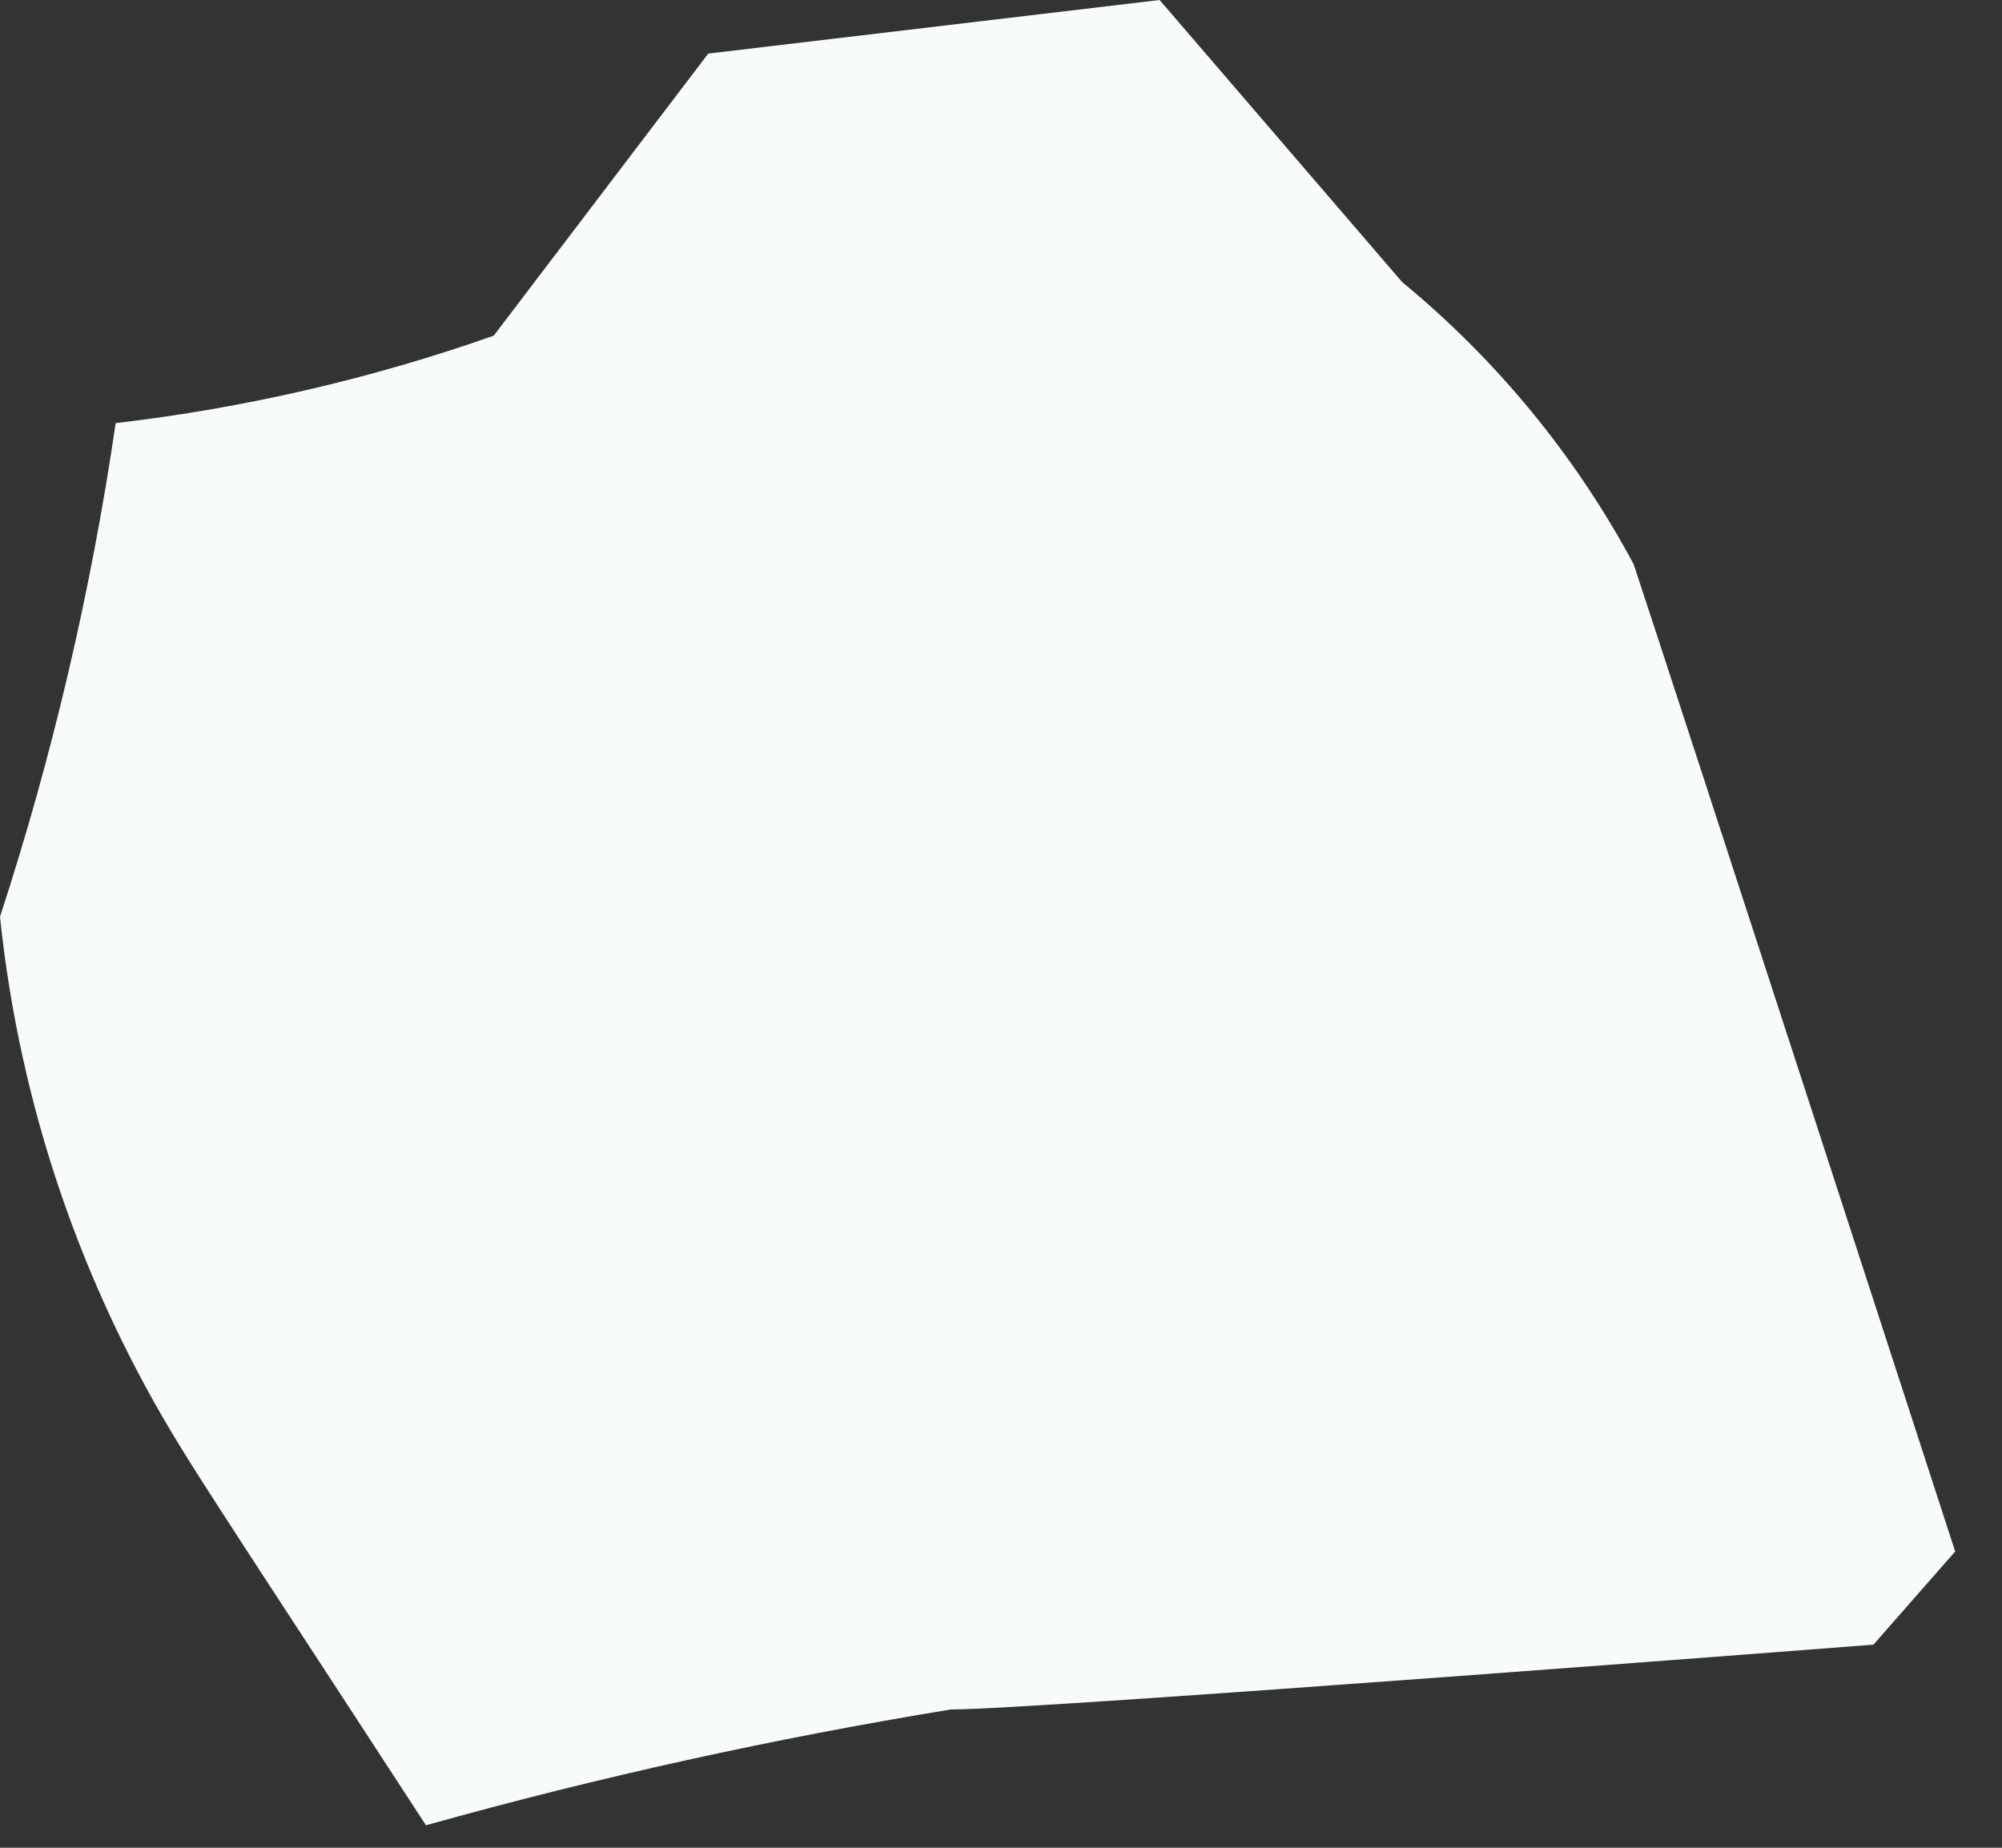 <?xml version="1.0" encoding="utf-8"?>
<svg xmlns="http://www.w3.org/2000/svg" fill="none" height="100%" overflow="visible" preserveAspectRatio="none" style="display: block;" viewBox="0 0 13 12" width="100%">
<rect x="0" y="0" width="13" height="12" fill="#333333" stroke="none"/>
<path d="M6.174 11.102C6.742 11.102 12.165 10.681 12.165 10.681L12.696 10.076C12.696 10.076 10.864 4.434 10.608 3.664C10.231 2.961 9.721 2.339 9.105 1.832L7.53 0L4.599 0.348L3.206 2.18C2.411 2.46 1.588 2.65 0.751 2.748C0.592 3.836 0.341 4.909 0 5.954C0.127 7.176 0.528 8.353 1.173 9.399C1.374 9.728 2.015 10.699 2.766 11.854C3.888 11.54 5.025 11.29 6.174 11.102Z" fill="#F7FBFC" id="Vector"/>
</svg>